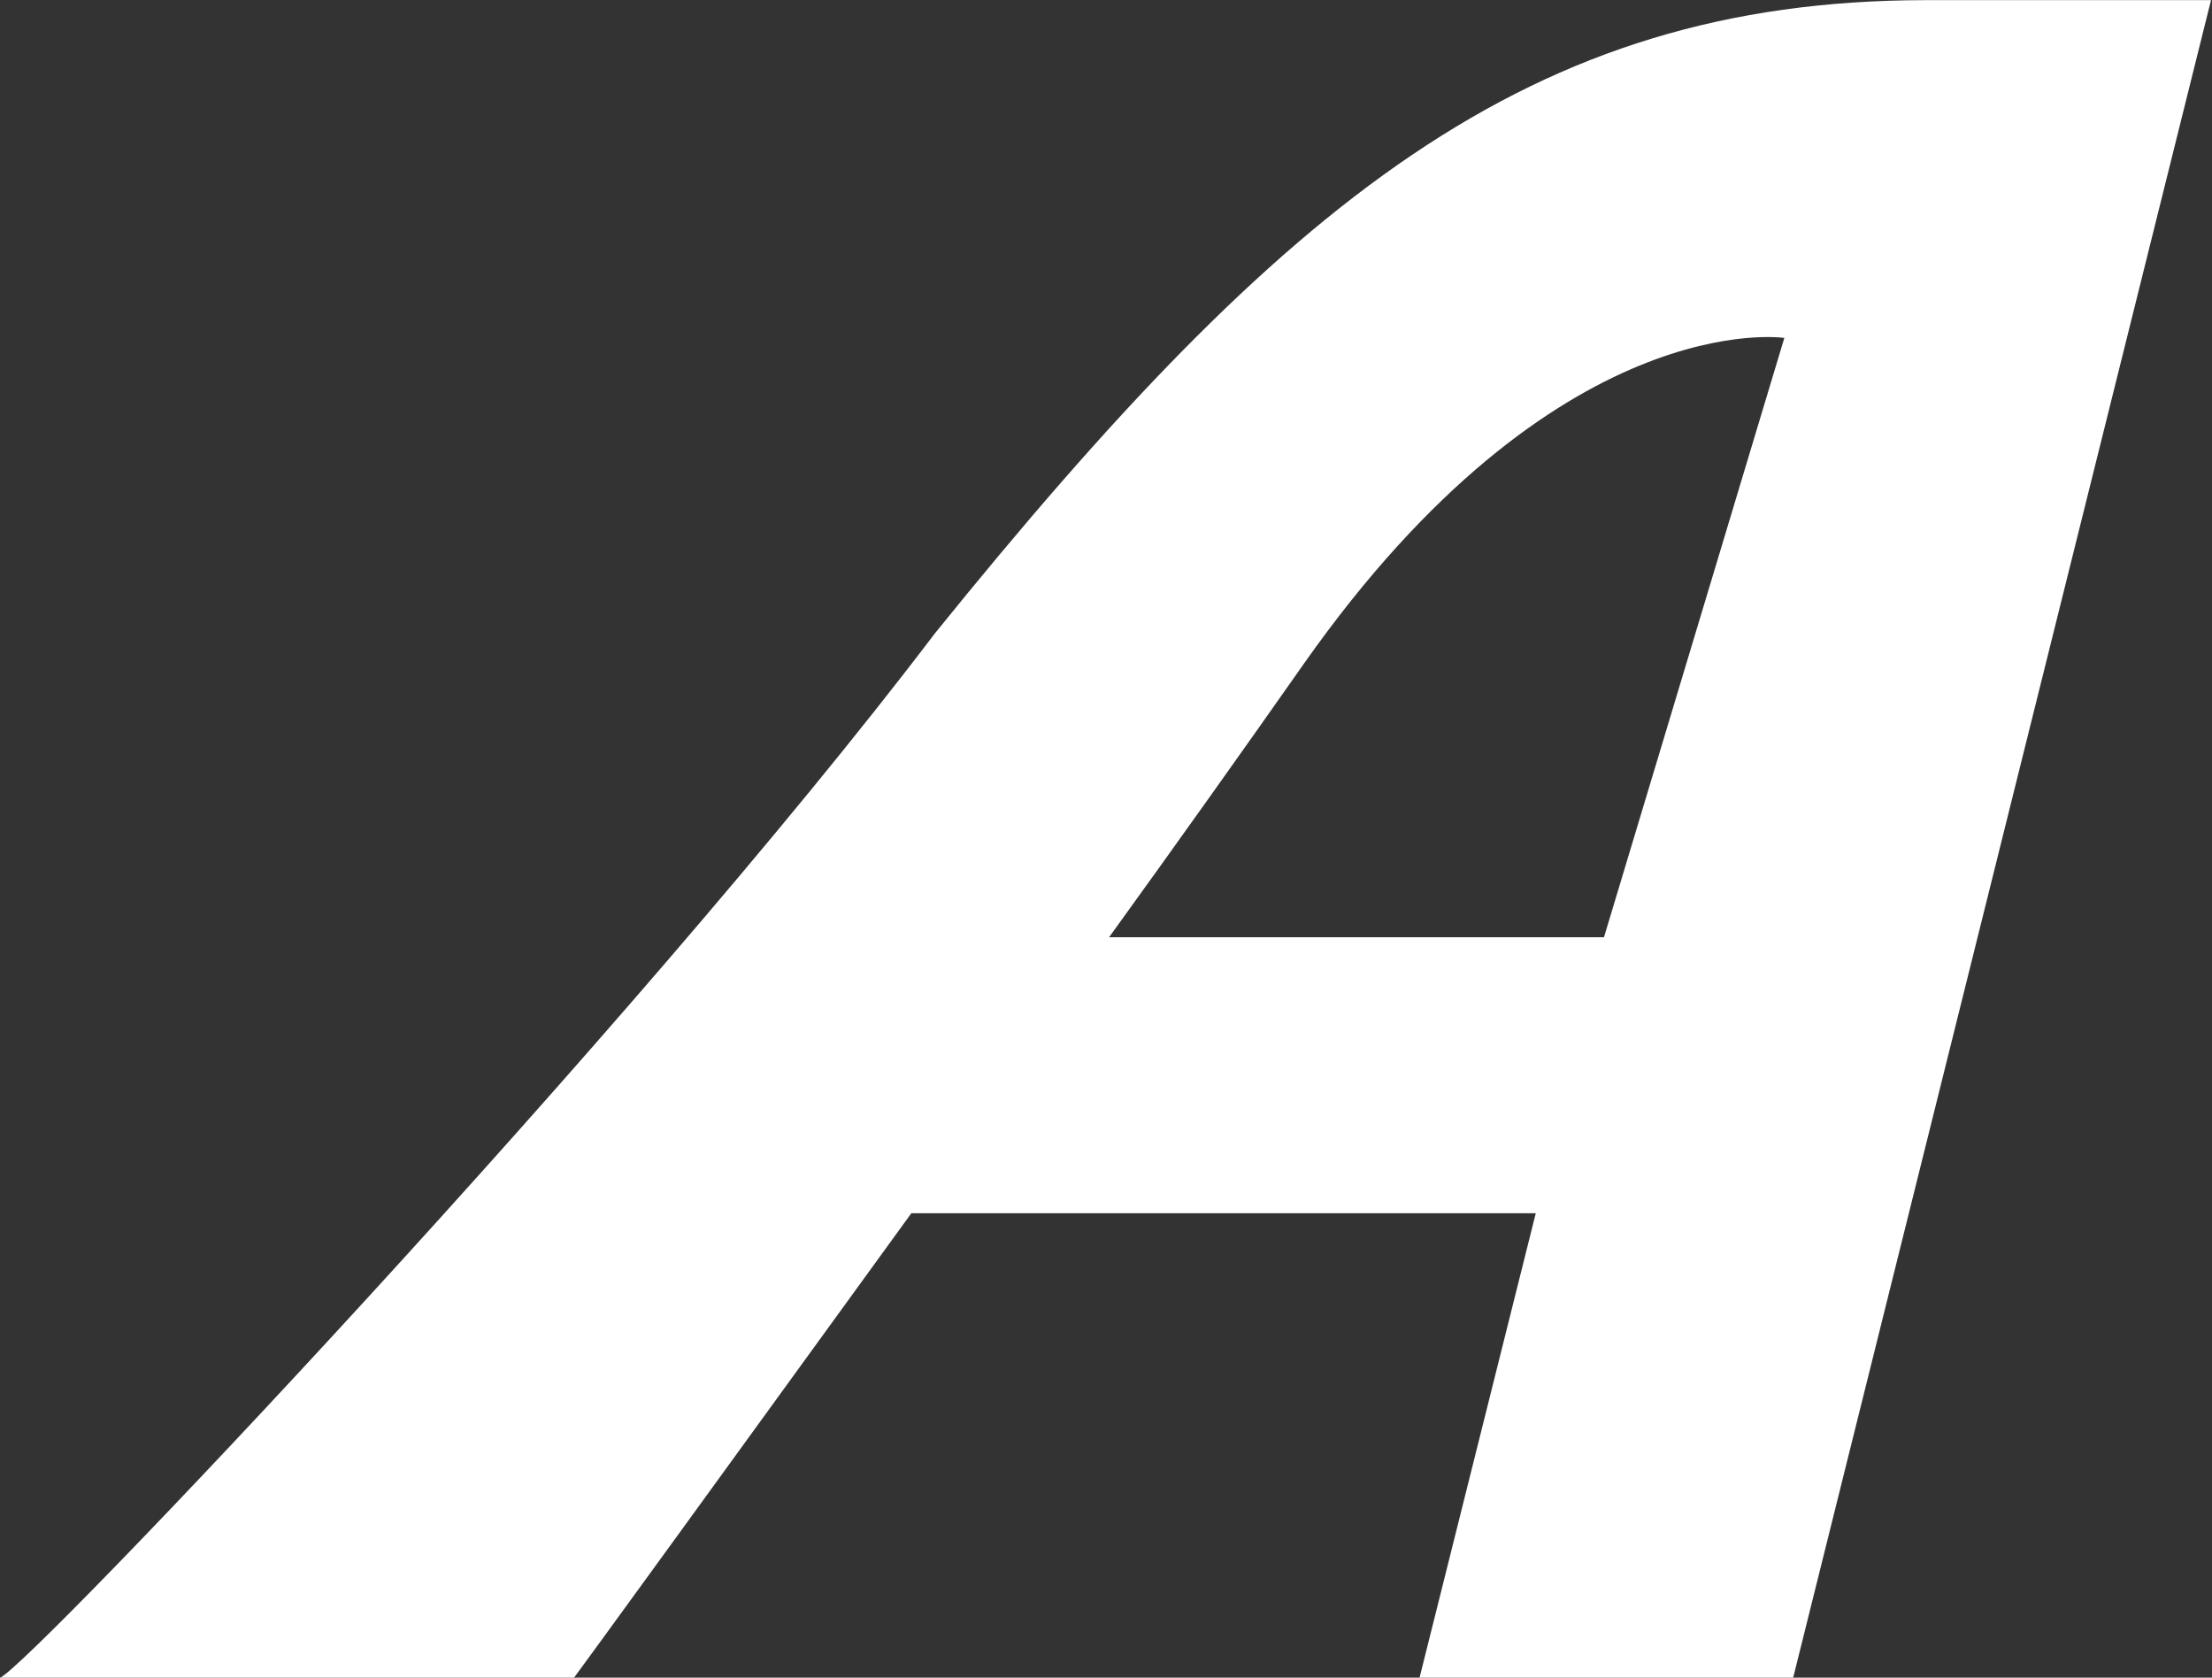 <svg version="1.2" xmlns="http://www.w3.org/2000/svg" viewBox="0 0 1576 1195" width="1576" height="1195">
	<rect x="0" y="0" width="1576" height="1195" fill="#333333" stroke="none"/>
	<title>ARCB_BIG copy-svg</title>
	<style>
		.s0 { fill: #ffffff } 
	</style>
	<path id="Layer" fill-rule="evenodd" class="s0" d="m1371.5 0.1h203.8l-297.7 1194.9h-266.2l82.8-330.8h-444.9c-128.9 177.8-239.5 330-240.3 330.8h-408.8c23.7-11.2 452.8-463 665.7-743.6 249.5-308.8 423.3-450.9 705.6-451.3zm-100.2 240.6c0 0-161.7-24.5-342.2 231.9-40.3 57.4-88.1 124.7-138.9 195h352.6z"/>
</svg>
